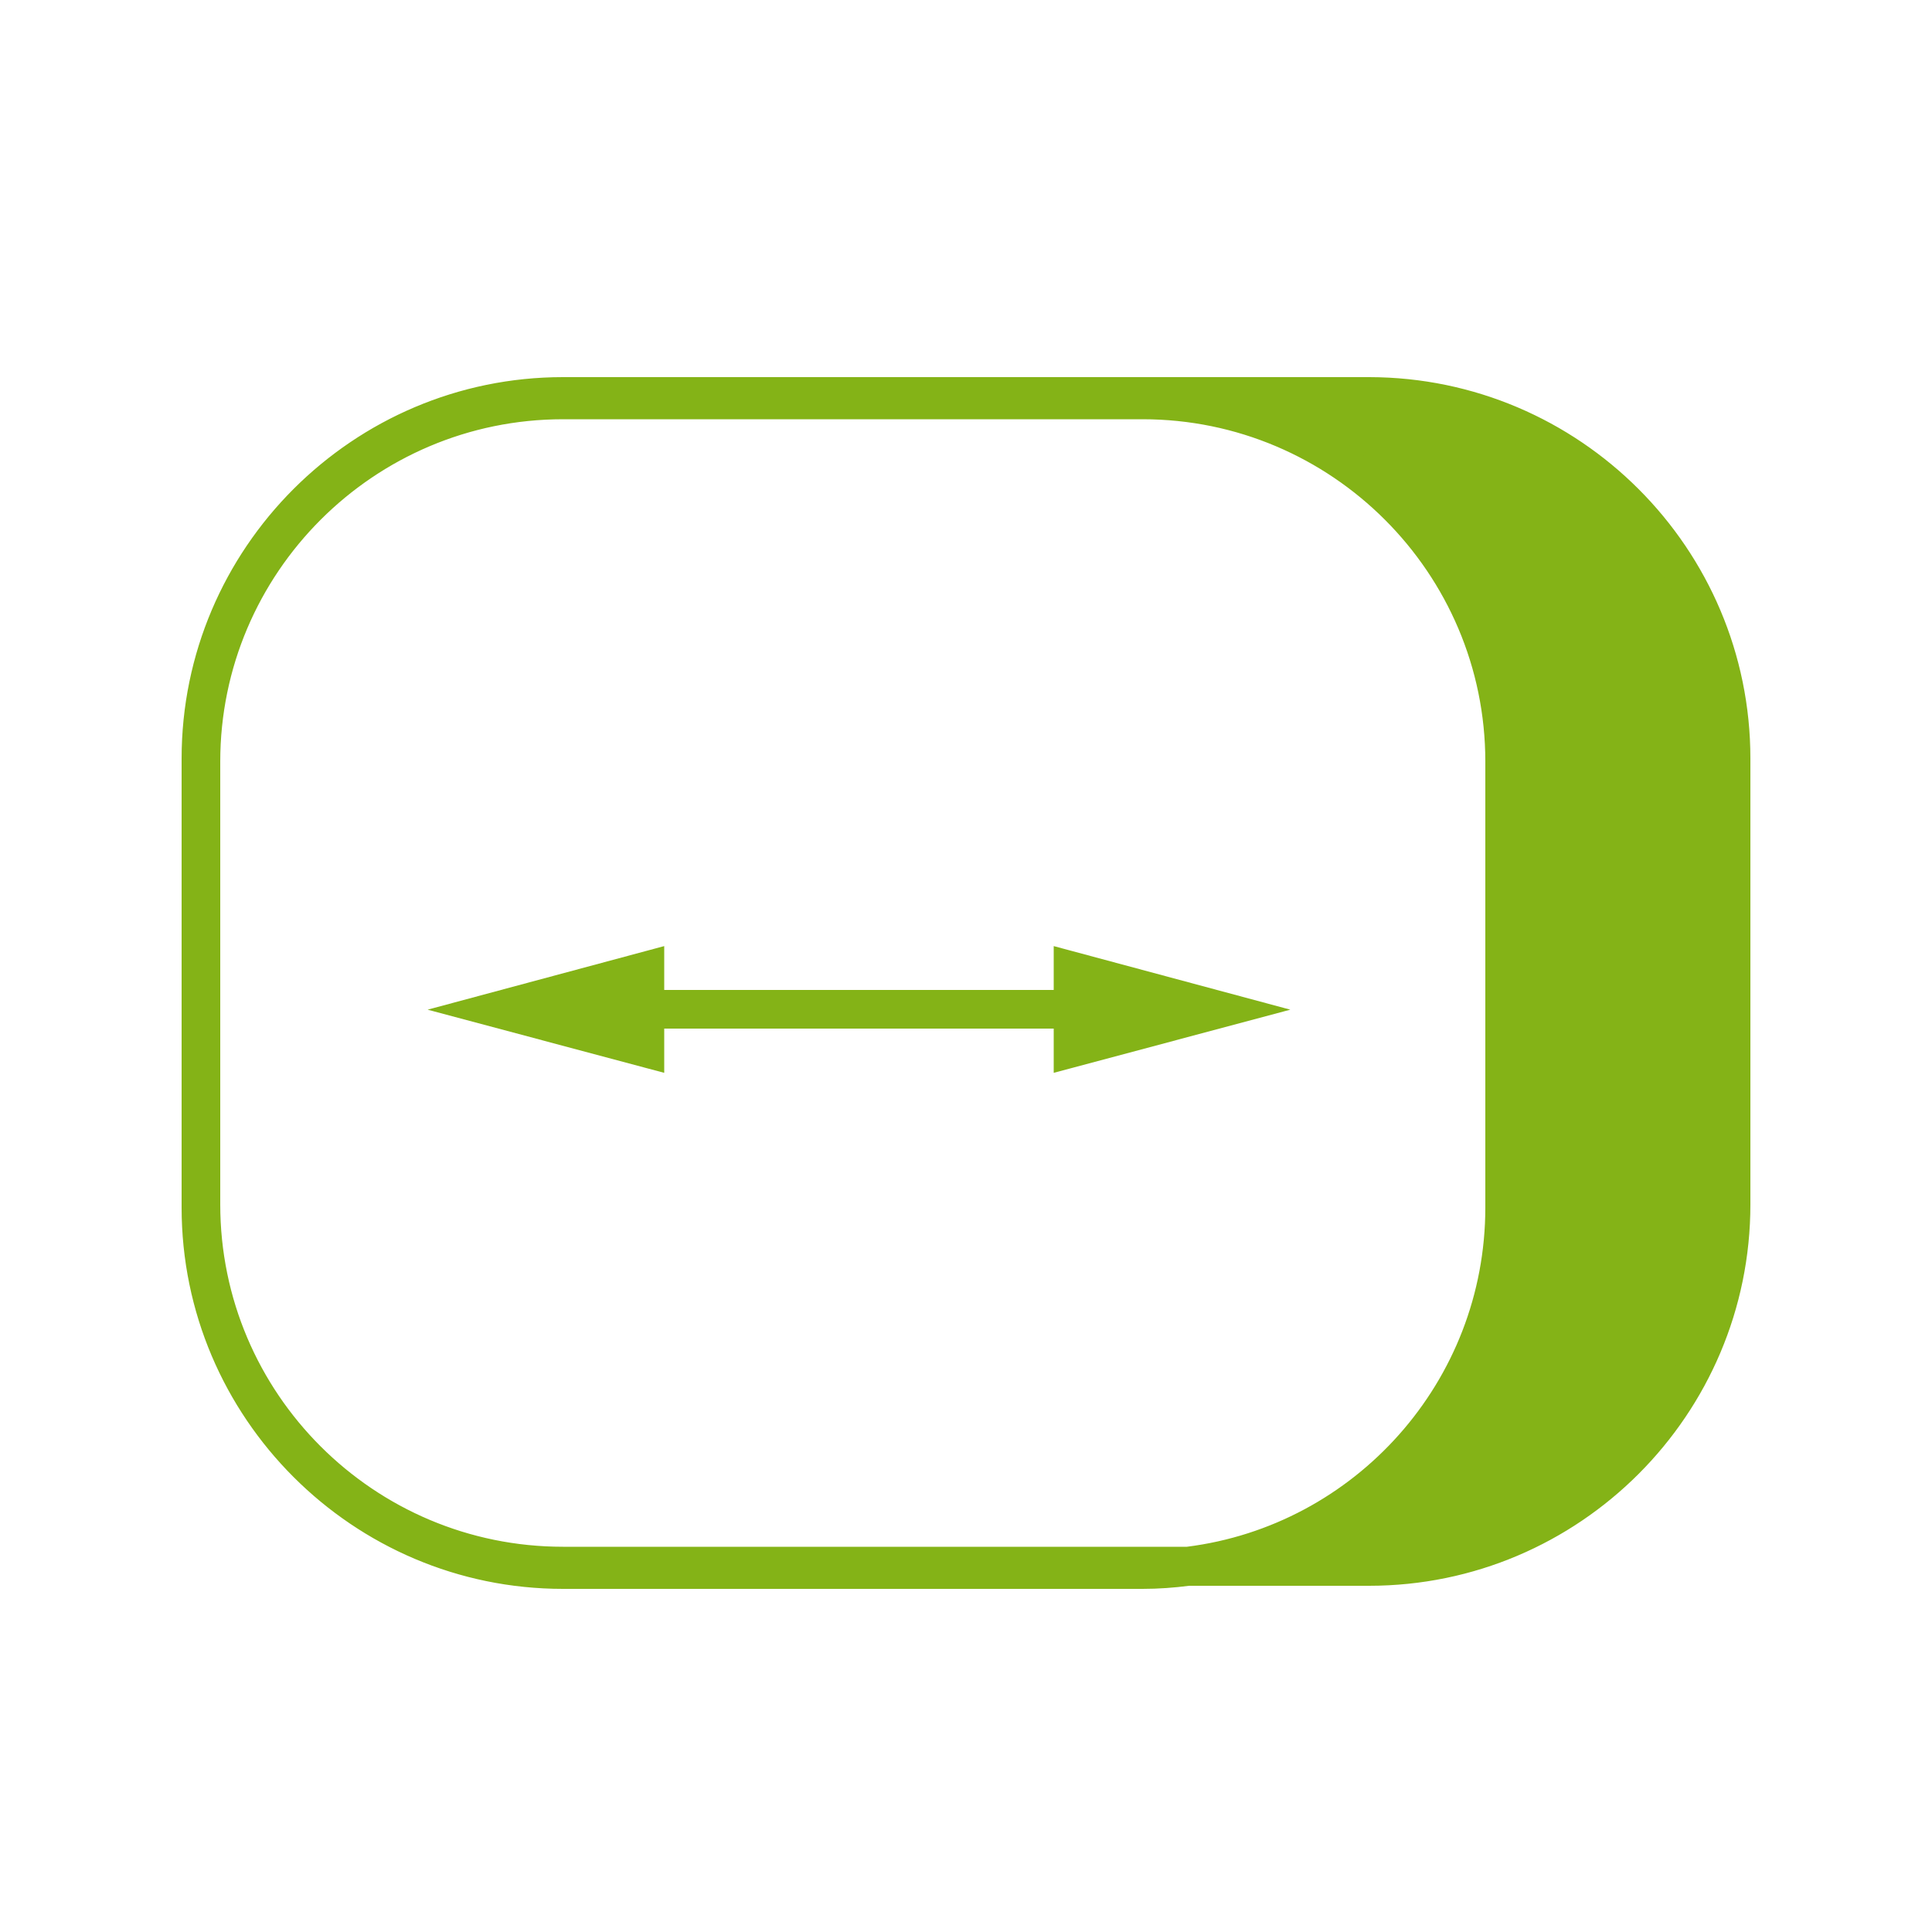 <?xml version="1.0" encoding="utf-8"?>
<!-- Generator: Adobe Illustrator 24.3.0, SVG Export Plug-In . SVG Version: 6.00 Build 0)  -->
<svg version="1.1" id="Layer_1" xmlns="http://www.w3.org/2000/svg" xmlns:xlink="http://www.w3.org/1999/xlink" x="0px" y="0px"
	 viewBox="0 0 500 500" style="enable-background:new 0 0 500 500;" xml:space="preserve">
<style type="text/css">
	.st0{fill:#84B317;stroke:#84B317;stroke-miterlimit:10;}
</style>
<g id="Layer_1_1_">
</g>
<g id="Layer_2_1_">
	<g>
		<g id="XMLID_2_">
			<g>
				<g>
					<path class="st0" d="M452.5,196.3v115.4c0,54.1-44,98.2-98.2,98.2h-46.6c-3.9,0.5-7.9,0.8-12,0.8h-150
						c-54.1,0-98.2-44.1-98.2-98.2v-0.8V197.1v-0.8c0-54.1,44.1-98.2,98.2-98.2h208.7C408.5,98.2,452.5,142.2,452.5,196.3z
						 M443.5,311.7V196.3c0-49.2-40-89.1-89.1-89.1h-19.1c34.6,15.2,58.8,49.8,58.8,89.9v115.4c0,38.8-22.7,72.5-55.5,88.4h15.8
						C403.5,400.9,443.5,360.9,443.5,311.7z M384.9,312.5V197.1c0-49.1-40-89.1-89.2-89.1h-150c-49.2,0-89.2,40-89.2,89.1v114.6
						c0,49.2,40,89.1,89.2,89.1h161.5C351,395.3,384.9,357.8,384.9,312.5z"/>
				</g>
				<g>
					<path class="st0" d="M443.5,196.3v115.4c0,49.2-40,89.1-89.1,89.1h-15.8c32.8-15.9,55.5-49.5,55.5-88.4V197.1
						c0-40.1-24.2-74.7-58.8-89.9h19.1C403.5,107.2,443.5,147.2,443.5,196.3z"/>
				</g>
			</g>
		</g>
		<g>
			<g>
				<g>
					<rect x="160.7" y="256.7" class="st0" width="123.3" height="9"/>
				</g>
			</g>
			<g>
				<g>
					<g>
						<polygon class="st0" points="171.4,277 112.6,261.3 171.4,245.5 						"/>
					</g>
				</g>
			</g>
			<g>
				<g>
					<g>
						<polygon class="st0" points="273.2,277 332,261.3 273.2,245.5 						"/>
					</g>
				</g>
			</g>
		</g>
	</g>
</g>
</svg>
